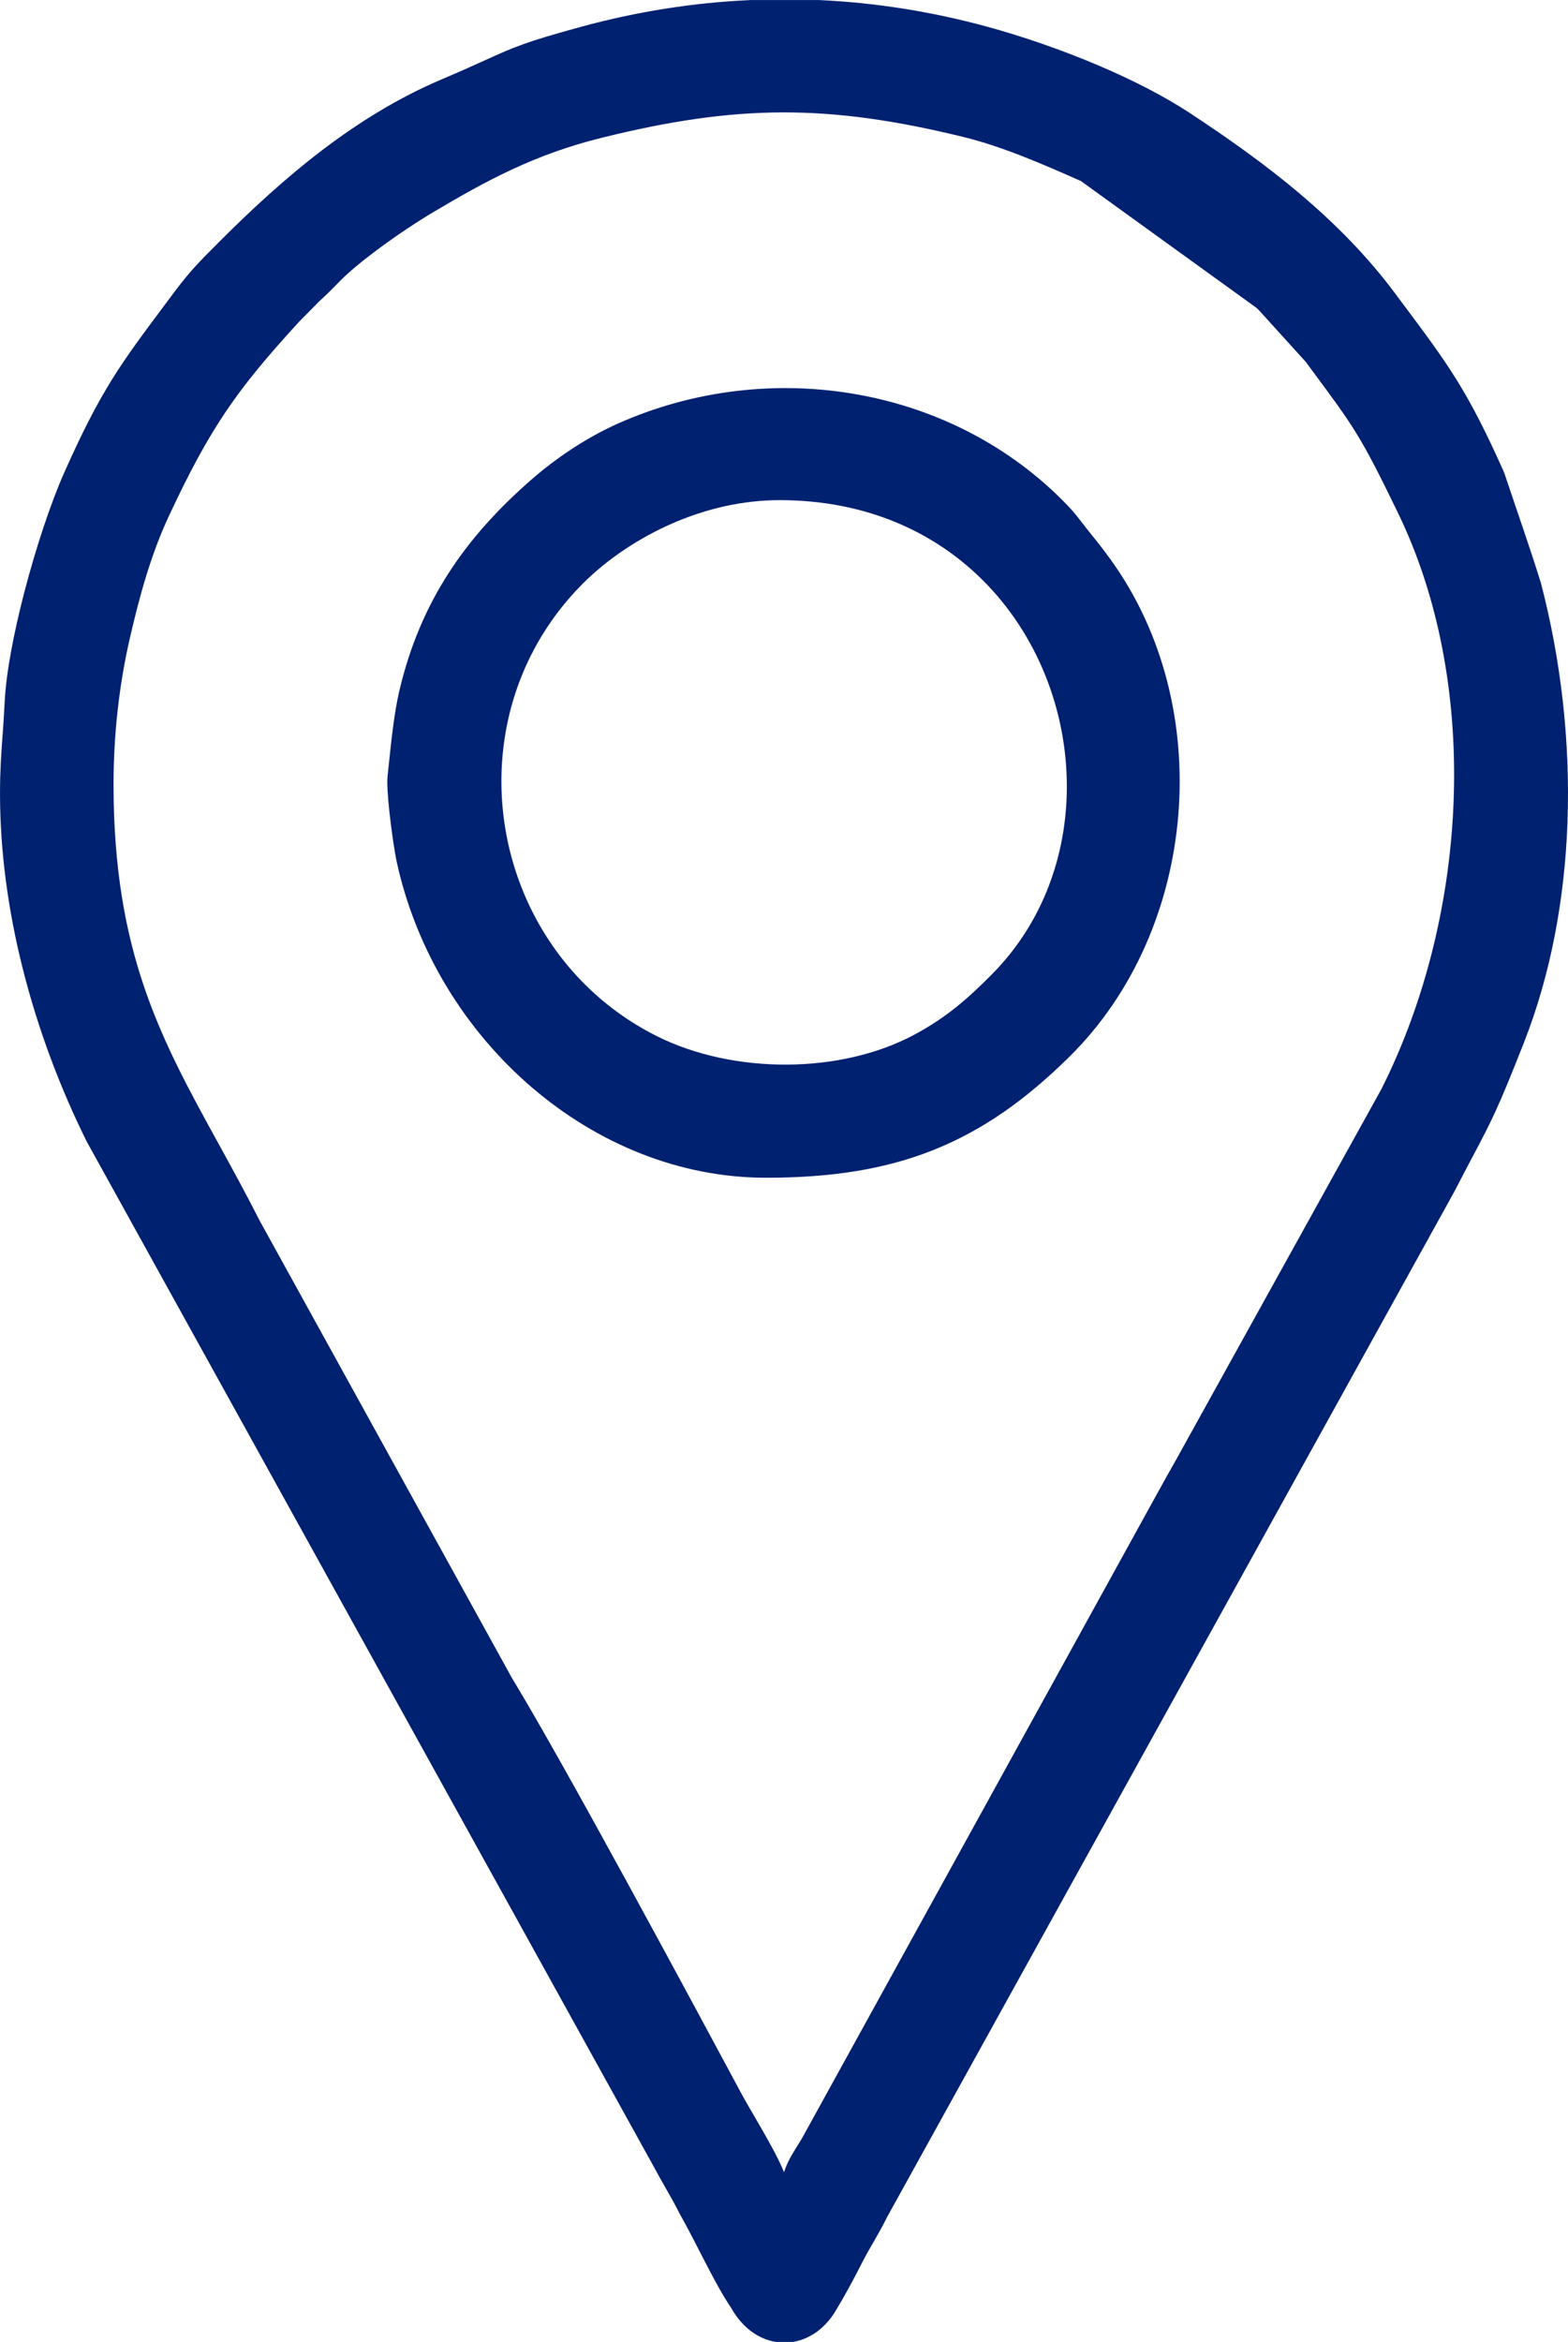 <?xml version="1.0" encoding="UTF-8"?> <!-- Creator: CorelDRAW --> <svg xmlns="http://www.w3.org/2000/svg" xmlns:xlink="http://www.w3.org/1999/xlink" xmlns:xodm="http://www.corel.com/coreldraw/odm/2003" xml:space="preserve" width="163.557mm" height="244.212mm" style="shape-rendering:geometricPrecision; text-rendering:geometricPrecision; image-rendering:optimizeQuality; fill-rule:evenodd; clip-rule:evenodd" viewBox="0 0 649.03 969.08"> <defs> <style type="text/css"> <![CDATA[ .fil0 {fill:#002070} ]]> </style> </defs> <g id="Слой_x0020_1">  <g id="_3195516185088"> <path class="fil0" d="M48.7 293.89c-1.1,9.9 -1.7,20.2 -1.7,30.7 0,69.67 19.73,105.54 43.4,148.58 5.53,10.06 11.28,20.51 17.1,31.98l104.38 189.17c10.89,17.91 29.16,50.7 47.46,84.16 18.54,33.89 36.74,67.73 47.63,88.02 1.13,2.1 2.87,5.1 4.84,8.48 4.57,7.86 10.33,17.75 12.71,23.9 1.42,-4.38 3.48,-7.66 5.6,-11.05 1.1,-1.75 2.22,-3.54 3.28,-5.6l142.44 -258.49 0.01 -0.01c1.02,-1.83 2.41,-4.36 3.78,-6.84 2.07,-3.77 4.07,-7.41 6.34,-11.33l85.8 -154.85c18.34,-36.4 28.77,-79.12 30,-121.75 1.17,-40.91 -6.14,-81.71 -23.11,-116.71 -15.43,-31.82 -18.05,-35.36 -35.65,-59.08l-2.56 -3.46 -19.47 -21.48 -0.8 -0.77 -72.77 -52.55 -0.59 -0.26c-14.93,-6.59 -31.61,-13.94 -47.98,-17.95 -28.02,-6.87 -51.53,-10.26 -75,-10.19 -23.46,0.07 -46.97,3.59 -75.02,10.56 -13.68,3.4 -25.47,7.76 -36.64,12.94 -11.2,5.19 -21.81,11.22 -33.06,17.91 -6.18,3.68 -14.54,9.19 -22.27,14.91 -6.29,4.65 -12.16,9.42 -16.11,13.44l-1.27 1.29c-2.49,2.54 -4.23,4.31 -7.3,7.09l-8.4 8.52c-12.86,14.04 -22.01,24.91 -30.11,36.88 -8.1,11.98 -15.14,25.03 -23.74,43.45 -3.75,8.03 -6.79,16.31 -9.4,24.79 -2.61,8.48 -4.79,17.17 -6.82,25.99 -2.14,9.29 -3.85,19.26 -5,29.65l0 -0zm357.79 -54.09c-20.04,-19.85 -48.31,-32.84 -83.78,-32.84 -15.42,0 -30.11,3.57 -43.14,9.08 -15.58,6.59 -28.82,15.95 -38.2,25.33 -9.1,9.1 -16.28,19.2 -21.64,29.9 -11.25,22.46 -14.53,47.6 -10.58,71.56 3.95,23.94 15.13,46.69 32.81,64.37 8.52,8.52 18.52,15.85 29.93,21.56 15.81,7.92 34.9,11.89 53.93,11.78 18.75,-0.11 37.38,-4.2 52.68,-12.4 6.58,-3.53 12.1,-7.25 17.21,-11.33 5.11,-4.09 9.88,-8.61 14.93,-13.7 21.01,-21.22 30.95,-49.35 30.95,-77.66 0,-15.71 -3.05,-31.47 -8.97,-46.12 -5.91,-14.65 -14.68,-28.2 -26.12,-39.53l0 -0zm-20.08 236.06c-20.12,8.02 -42.34,11.49 -69.34,11.49 -35.82,0 -69.73,-14.12 -96.79,-37.27 -27.53,-23.55 -47.97,-56.47 -56.05,-93.35 -0.83,-3.8 -2.17,-12.64 -3.04,-20.71 -0.67,-6.2 -1.07,-12.01 -0.76,-14.91l0.43 -4.07c1.08,-10.38 2.29,-22.07 4.42,-31.12 4.35,-18.54 11.18,-34.4 20.32,-48.63 9.11,-14.18 20.52,-26.71 34.08,-38.58 5.37,-4.7 11.3,-9.23 17.56,-13.29 5.93,-3.86 12.17,-7.31 18.5,-10.14 31.59,-14.09 66.63,-17.97 99.69,-11.95 32.42,5.9 62.95,21.3 86.51,45.88 2.58,2.69 4.35,5 6.24,7.46 1.03,1.34 2.1,2.74 3.21,4.09 1.53,1.86 2.88,3.55 4.19,5.25 1.4,1.81 2.72,3.58 4.11,5.51 21.98,30.35 31.09,68.59 28.03,105.81 -3.06,37.21 -18.27,73.44 -44.94,99.82 -18.33,18.13 -36.23,30.67 -56.37,38.7l0 -0zm-76.12 -475.85l28.62 0 0.12 0.01c11.65,0.54 23.3,1.72 34.91,3.56 11.56,1.83 23.1,4.31 34.58,7.44 14.46,3.94 30.72,9.5 46.18,16.08 13.78,5.86 26.98,12.55 37.79,19.66 15.77,10.37 31.26,21.32 45.63,33.48 14.46,12.24 27.82,25.71 39.27,41.06l3.52 4.72c18.5,24.76 26.56,35.54 41.67,69.48l0.04 0.1c5.03,15.07 10.45,30.37 15.16,45.51 8.25,31.45 12.27,65.59 11.03,99.36 -1.16,31.52 -6.9,62.71 -18.07,91.1 -10.76,27.34 -13.28,32.11 -21.03,46.76 -2.15,4.06 -4.69,8.87 -7.88,15.05l-0.04 0.07 -234.56 423.9 0 0c-2.13,4.3 -3.91,7.38 -5.69,10.45 -1.58,2.72 -3.16,5.46 -4.97,9.02 -1.79,3.54 -3.62,7.01 -5.45,10.33 -1.78,3.23 -3.57,6.34 -5.34,9.27 -2.11,3.49 -4.69,6.29 -7.54,8.39 -3.03,2.22 -6.37,3.65 -9.81,4.25l-0.25 0.04 -7.05 0 -0.25 -0.04c-3.6,-0.63 -7.12,-2.17 -10.33,-4.65 -2.95,-2.28 -5.63,-5.37 -7.83,-9.27 -7.21,-10.68 -14.64,-27.26 -21.36,-39.04 -2.08,-4.13 -3.92,-7.36 -5.86,-10.74 -1.47,-2.57 -2.99,-5.24 -4.8,-8.62l-234.59 -423.98 -0.07 -0.1c-11,-22.11 -20.35,-46.72 -26.76,-72.39 -5.86,-23.44 -9.27,-47.77 -9.27,-71.88 0,-9.63 0.5,-16.43 1.03,-23.71 0.32,-4.36 0.65,-8.88 0.89,-14.02 0.55,-12.04 3.77,-28.75 8.11,-45.49 4.83,-18.6 11.06,-37.29 16.57,-49.65 15.11,-33.94 23.17,-44.73 41.67,-69.48l3.52 -4.72c6.78,-9.1 10.72,-13.04 18.58,-20.89l-0.01 -0.01 0.3 -0.3 0.01 0c13.46,-13.46 27.53,-26.46 42.73,-38.02 15.24,-11.59 31.57,-21.7 49.48,-29.3 8,-3.4 13.61,-5.94 18.14,-7.99 11.88,-5.38 16.38,-7.42 39.62,-13.76 11.48,-3.13 23.02,-5.61 34.58,-7.44 11.61,-1.84 23.26,-3.03 34.91,-3.56l0.12 -0.01 0 0z"></path> </g> </g> </svg> 